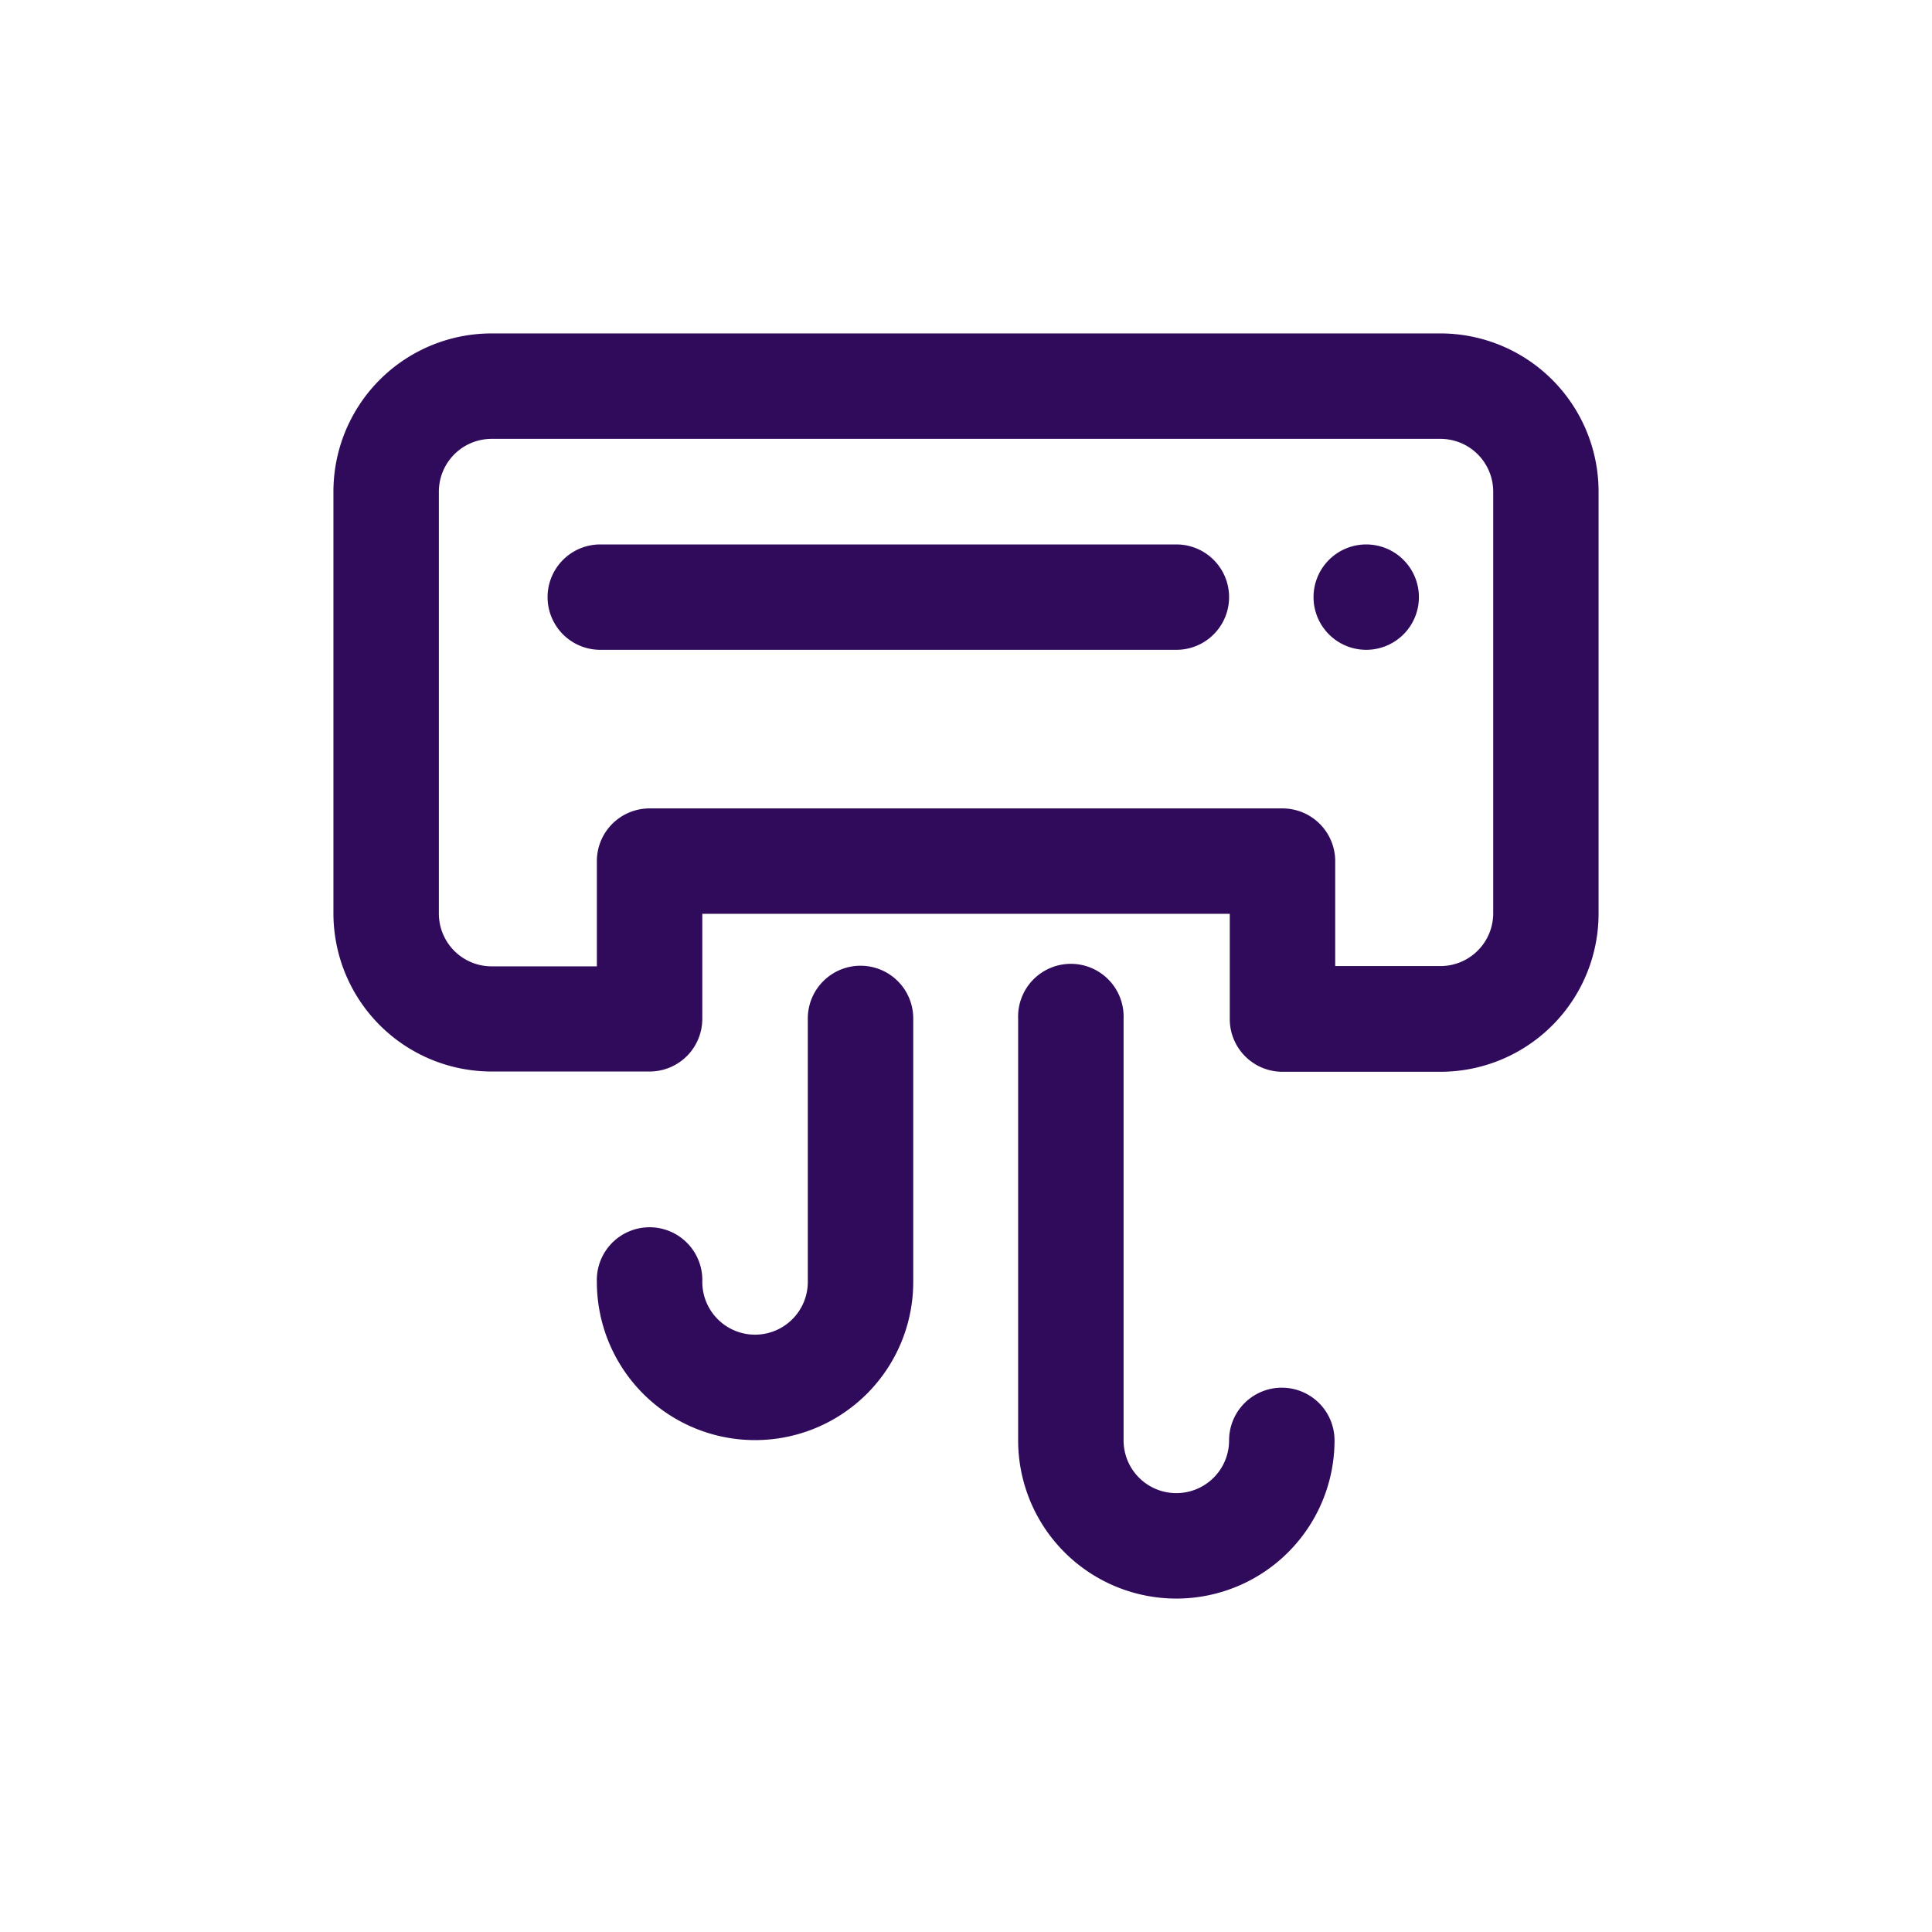<svg id="Layer_1" data-name="Layer 1" xmlns="http://www.w3.org/2000/svg" viewBox="0 0 283.46 283.46"><path d="M211.33,48.92H72.13A23.21,23.21,0,0,0,48.92,72.13V134a23.21,23.21,0,0,0,23.21,23.21H95.3a7.73,7.73,0,0,0,7.74-7.74V134.07h77.39v15.44a7.73,7.73,0,0,0,7.73,7.74h23.17A23.21,23.21,0,0,0,234.54,134V72.13A23.21,23.21,0,0,0,211.33,48.92ZM219.08,134a7.74,7.74,0,0,1-7.75,7.74H195.9V126.34a7.74,7.74,0,0,0-7.74-7.73H95.3a7.73,7.73,0,0,0-7.73,7.73v15.44H72.13A7.74,7.74,0,0,1,64.39,134V72.13a7.74,7.74,0,0,1,7.74-7.74h139.2a7.74,7.74,0,0,1,7.75,7.74Z" fill="#300b5c" fill-rule="evenodd"/><path d="M126.26,141.69a7.74,7.74,0,0,0-7.74,7.74v38.65a7.74,7.74,0,0,1-15.48,0,7.74,7.74,0,1,0-15.47,0,23.21,23.21,0,0,0,46.42,0V149.43A7.73,7.73,0,0,0,126.26,141.69Z" fill="#300b5c" fill-rule="evenodd"/><path d="M188.07,203.6a7.73,7.73,0,0,0-7.74,7.73,7.74,7.74,0,1,1-15.48,0v-61.9a7.74,7.74,0,1,0-15.47,0v61.9a23.21,23.21,0,0,0,46.42,0A7.73,7.73,0,0,0,188.07,203.6Z" fill="#300b5c" fill-rule="evenodd"/><path d="M200.44,79.88a7.73,7.73,0,1,0,7.74,7.73A7.73,7.73,0,0,0,200.44,79.88Z" fill="#300b5c" fill-rule="evenodd"/><path d="M172.6,79.88H88.07a7.73,7.73,0,1,0,0,15.46H172.6a7.73,7.73,0,1,0,0-15.46Z" fill="#300b5c" fill-rule="evenodd"/></svg>